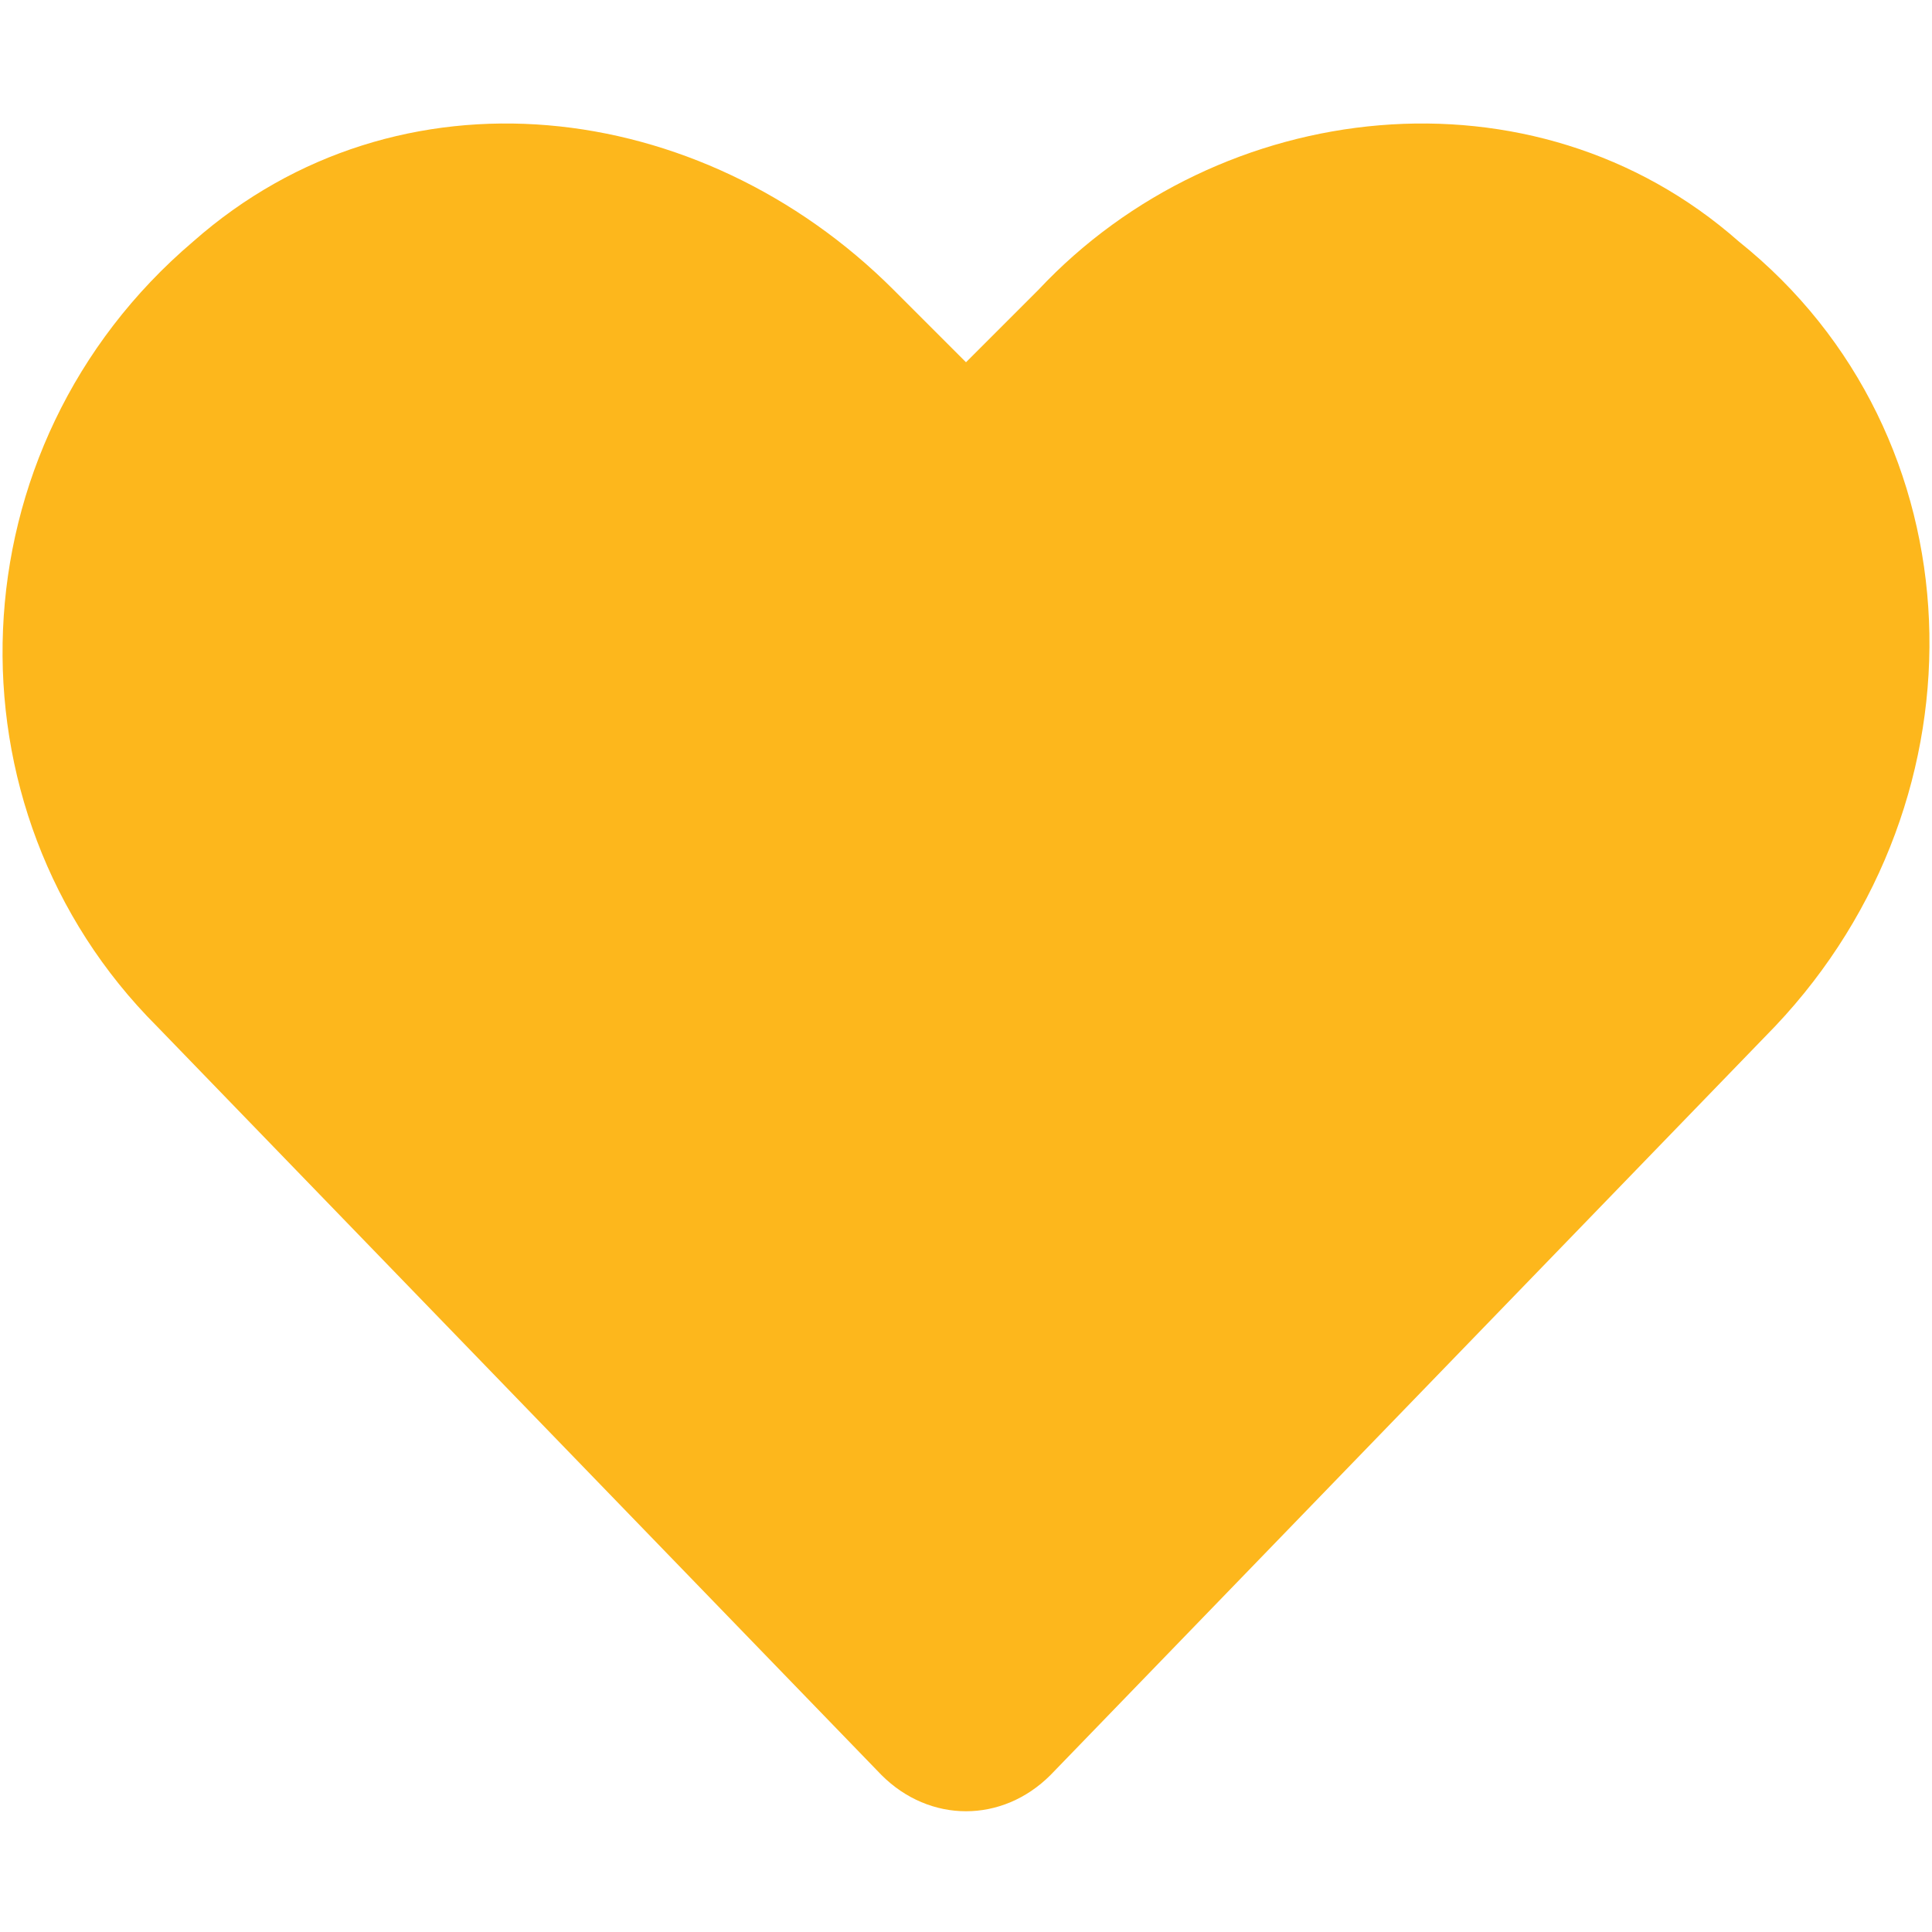 <?xml version="1.0" encoding="utf-8"?>
<!-- Generator: Adobe Illustrator 23.0.4, SVG Export Plug-In . SVG Version: 6.00 Build 0)  -->
<svg xmlns="http://www.w3.org/2000/svg" xmlns:xlink="http://www.w3.org/1999/xlink" version="1.1" id="Layer_1" x="0px" y="0px" viewBox="0 0 16 16" style="enable-background:new 0 0 16 16;" xml:space="preserve" width="16px" height="16px">
<style type="text/css">
	.st0{fill:#FDB71C;}
	.st1{display:none;fill:#333333;}
</style>
<path id="heart-cassidy" class="st0" d="M14.4,2c-1.7-1.5-4.3-1.2-5.8,0.4L8,3L7.4,2.4C5.8,0.8,3.3,0.5,1.6,2  c-2,1.7-2.1,4.7-0.3,6.5l6,6.2c0.4,0.4,1,0.4,1.4,0l6-6.2C16.5,6.6,16.4,3.6,14.4,2L14.4,2z"/>
<path id="hotel-cassidy" class="st1" d="M15.6,2.7c0.2,0,0.4-0.2,0.4-0.4V1.3c0-0.2-0.2-0.4-0.4-0.4H0.4C0.2,0.9,0,1.1,0,1.3v0.9  c0,0.2,0.2,0.4,0.4,0.4h0.4v10.7H0.4c-0.2,0-0.4,0.2-0.4,0.4v0.9c0,0.2,0.2,0.4,0.4,0.4h6.7v-2.2c0-0.2,0.2-0.4,0.4-0.4h0.9  c0.2,0,0.4,0.2,0.4,0.4v2.2h6.7c0.2,0,0.4-0.2,0.4-0.4v-0.9c0-0.2-0.2-0.4-0.4-0.4h-0.4V2.7H15.6z M7.1,3.9c0-0.2,0.2-0.4,0.4-0.4  h1.1c0.2,0,0.4,0.2,0.4,0.4V5c0,0.2-0.2,0.4-0.4,0.4H7.5C7.3,5.3,7.1,5.2,7.1,5L7.1,3.9L7.1,3.9z M7.1,6.6c0-0.2,0.2-0.4,0.4-0.4  h1.1c0.2,0,0.4,0.2,0.4,0.4v1.1C8.9,7.8,8.7,8,8.5,8H7.5C7.3,8,7.1,7.8,7.1,7.6L7.1,6.6L7.1,6.6z M3.6,3.9c0-0.2,0.2-0.4,0.4-0.4H5  c0.2,0,0.4,0.2,0.4,0.4V5c0,0.2-0.2,0.4-0.4,0.4H3.9C3.7,5.3,3.6,5.2,3.6,5L3.6,3.9L3.6,3.9z M5,8H3.9C3.7,8,3.6,7.8,3.6,7.6V6.6  c0-0.2,0.2-0.4,0.4-0.4H5c0.2,0,0.4,0.2,0.4,0.4v1.1C5.3,7.8,5.2,8,5,8L5,8z M5.3,11.6c0-1.5,1.2-2.7,2.7-2.7s2.7,1.2,2.7,2.7H5.3z   M12.4,7.6c0,0.2-0.2,0.4-0.4,0.4H11c-0.2,0-0.4-0.2-0.4-0.4V6.6c0-0.2,0.2-0.4,0.4-0.4h1.1c0.2,0,0.4,0.2,0.4,0.4V7.6L12.4,7.6z   M12.4,5c0,0.2-0.2,0.4-0.4,0.4H11c-0.2,0-0.4-0.2-0.4-0.4V3.9c0-0.2,0.2-0.4,0.4-0.4h1.1c0.2,0,0.4,0.2,0.4,0.4V5z"/>
<path id="utensils-cassidy" class="st1" d="M1.5,1.1l6.6,6.2c0.8-0.7,0.5-0.4,1.3-1.2C8.9,5.1,9,4,9.9,3.1c0.6-0.6,2.6-2,2.7-2.1  c0.4-0.3,1,0.3,0.7,0.7l-2.3,2.6c0,0,0.1,0.2,0.1,0.1l2.7-2.2C14.3,1.9,15,2.5,14.6,3l-2.2,2.7c0,0,0.1,0.2,0.1,0.1l2.6-2.3  c0.4-0.4,1.1,0.2,0.7,0.7c-0.1,0.1-1.5,2.1-2.1,2.7c-1,1-2,1-3,0.5C10,8.2,10.4,7.9,9.6,8.7l4.3,4c0.4,0.3,0.4,0.9,0,1.3l-0.9,0.9  c-0.4,0.4-0.9,0.3-1.3,0C11.3,14.2,6.2,8.3,6,8C1.6,8,0,5.5,0,1.8C0,1,0.9,0.6,1.5,1.1z M2,14l0.9,0.9c0.4,0.4,1,0.3,1.3,0l3.3-3.7  L5.9,9.3l-3.8,3.4C1.7,13,1.7,13.6,2,14z"/>
<path id="plane-cassidy" class="st1" d="M13.2,5.9h-3.2L7.2,0.8C7.1,0.6,6.9,0.6,6.8,0.6H4.9c-0.3,0-0.5,0.3-0.4,0.6l1.4,4.8H3  L1.8,4.3C1.7,4.2,1.6,4.1,1.5,4.1H0.4c-0.3,0-0.5,0.3-0.4,0.6l0.9,3l-0.9,3c-0.1,0.3,0.1,0.6,0.4,0.6h1.1c0.1,0,0.3-0.1,0.4-0.2  L3,9.5h2.9l-1.4,4.8c-0.1,0.3,0.1,0.6,0.4,0.6h1.8c0.2,0,0.3-0.1,0.4-0.2l2.9-5.1h3.2c1,0,2.7-0.8,2.7-1.8S14.2,5.9,13.2,5.9z"/>
<path id="calendar-cassidy" class="st1" d="M14.6,5H1.4C1.2,5,1,4.8,1,4.6V3.5C1,2.7,1.7,2,2.5,2H4V0.4C4,0.2,4.2,0,4.4,0h1.2  C5.8,0,6,0.2,6,0.4V2h4V0.4C10,0.2,10.2,0,10.4,0h1.2C11.8,0,12,0.2,12,0.4V2h1.5C14.3,2,15,2.7,15,3.5v1.1C15,4.8,14.8,5,14.6,5z   M1.4,6h13.2C14.8,6,15,6.2,15,6.4v8.1c0,0.8-0.7,1.5-1.5,1.5h-11C1.7,16,1,15.3,1,14.5V6.4C1,6.2,1.2,6,1.4,6z M5,12.4  C5,12.2,4.8,12,4.6,12H3.4C3.2,12,3,12.2,3,12.4v1.2C3,13.8,3.2,14,3.4,14h1.2C4.8,14,5,13.8,5,13.6V12.4z M5,8.4C5,8.2,4.8,8,4.6,8  H3.4C3.2,8,3,8.2,3,8.4v1.2C3,9.8,3.2,10,3.4,10h1.2C4.8,10,5,9.8,5,9.6V8.4z M9,12.4C9,12.2,8.8,12,8.6,12H7.4  C7.2,12,7,12.2,7,12.4v1.2C7,13.8,7.2,14,7.4,14h1.3C8.8,14,9,13.8,9,13.6V12.4z M9,8.4C9,8.2,8.8,8,8.6,8H7.4C7.2,8,7,8.2,7,8.4  v1.2C7,9.8,7.2,10,7.4,10h1.3C8.8,10,9,9.8,9,9.6V8.4z M13,12.4c0-0.2-0.2-0.4-0.4-0.4h-1.2c-0.2,0-0.4,0.2-0.4,0.4v1.2  c0,0.2,0.2,0.4,0.4,0.4h1.2c0.2,0,0.4-0.2,0.4-0.4V12.4z M13,8.4C13,8.2,12.8,8,12.6,8h-1.2C11.2,8,11,8.2,11,8.4v1.2  c0,0.2,0.2,0.4,0.4,0.4h1.2c0.2,0,0.4-0.2,0.4-0.4V8.4z"/>
</svg>
